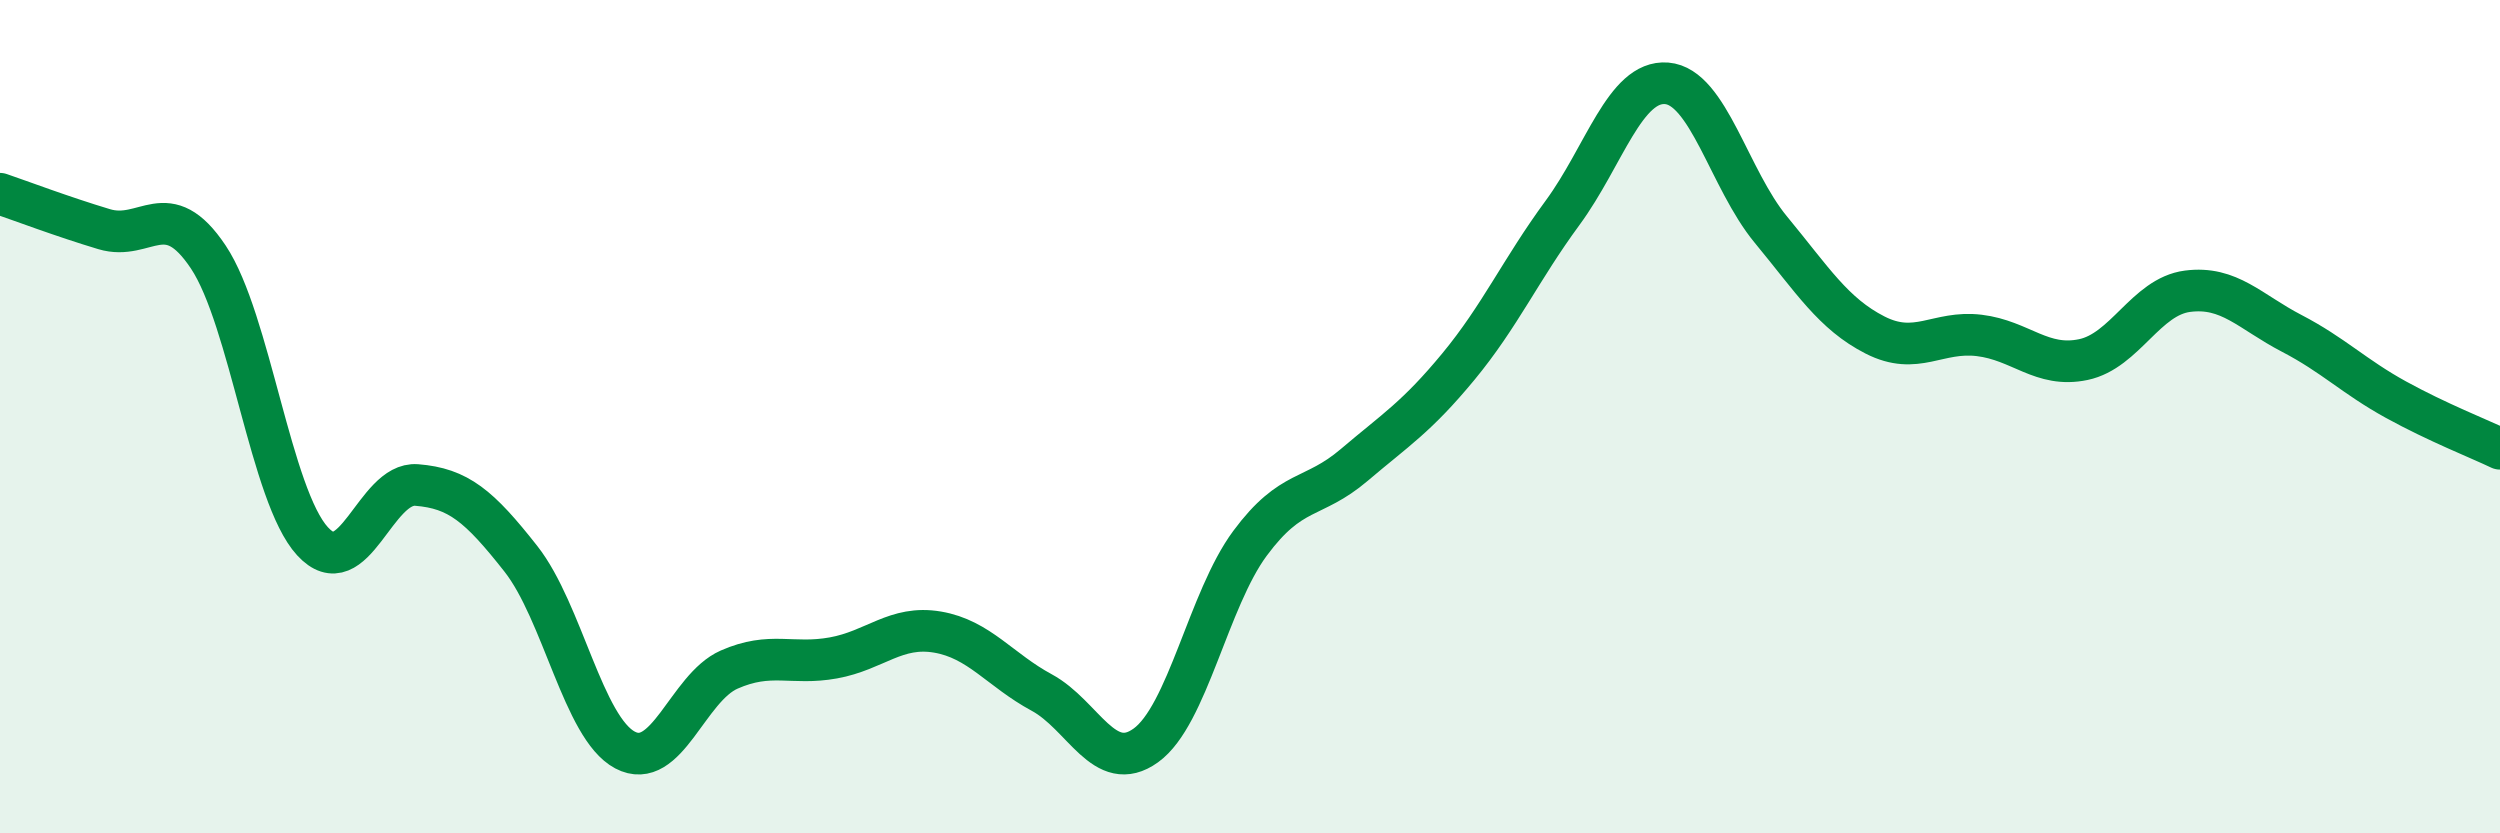 
    <svg width="60" height="20" viewBox="0 0 60 20" xmlns="http://www.w3.org/2000/svg">
      <path
        d="M 0,4.65 C 0.5,4.82 1.5,5.2 2.5,5.5 C 3.5,5.8 4,4.67 5,6.17 C 6,7.67 6.5,11.9 7.5,12.99 C 8.5,14.08 9,11.56 10,11.64 C 11,11.72 11.5,12.14 12.5,13.41 C 13.5,14.68 14,17.47 15,18 C 16,18.53 16.5,16.51 17.5,16.07 C 18.5,15.63 19,15.97 20,15.79 C 21,15.61 21.5,15 22.5,15.17 C 23.5,15.34 24,16.08 25,16.62 C 26,17.16 26.5,18.61 27.5,17.89 C 28.5,17.17 29,14.39 30,13.04 C 31,11.69 31.5,12.01 32.5,11.16 C 33.5,10.31 34,10.01 35,8.8 C 36,7.59 36.5,6.47 37.5,5.11 C 38.5,3.75 39,1.92 40,2 C 41,2.08 41.5,4.3 42.5,5.51 C 43.5,6.72 44,7.53 45,8.04 C 46,8.55 46.5,7.93 47.5,8.05 C 48.5,8.17 49,8.84 50,8.63 C 51,8.42 51.5,7.12 52.5,6.99 C 53.5,6.86 54,7.48 55,8 C 56,8.52 56.5,9.04 57.5,9.59 C 58.5,10.14 59.5,10.53 60,10.77L60 20L0 20Z"
        fill="#008740"
        opacity="0.1"
        stroke-linecap="round"
        stroke-linejoin="round"
      />
      <path
        d="M 0,4.65 C 0.5,4.82 1.5,5.2 2.5,5.5 C 3.5,5.8 4,4.67 5,6.17 C 6,7.67 6.5,11.9 7.5,12.99 C 8.5,14.08 9,11.56 10,11.64 C 11,11.72 11.5,12.14 12.5,13.41 C 13.5,14.68 14,17.47 15,18 C 16,18.53 16.5,16.51 17.5,16.07 C 18.5,15.63 19,15.97 20,15.79 C 21,15.61 21.5,15 22.5,15.17 C 23.5,15.34 24,16.08 25,16.62 C 26,17.16 26.5,18.61 27.5,17.89 C 28.5,17.17 29,14.39 30,13.04 C 31,11.69 31.5,12.01 32.5,11.16 C 33.5,10.31 34,10.01 35,8.8 C 36,7.59 36.5,6.47 37.5,5.11 C 38.5,3.75 39,1.92 40,2 C 41,2.08 41.5,4.3 42.5,5.51 C 43.5,6.72 44,7.53 45,8.04 C 46,8.55 46.5,7.93 47.5,8.05 C 48.5,8.17 49,8.84 50,8.63 C 51,8.42 51.5,7.12 52.5,6.99 C 53.5,6.86 54,7.48 55,8 C 56,8.52 56.5,9.04 57.5,9.59 C 58.5,10.14 59.5,10.53 60,10.77"
        stroke="#008740"
        stroke-width="1"
        fill="none"
        stroke-linecap="round"
        stroke-linejoin="round"
      />
    </svg>
  